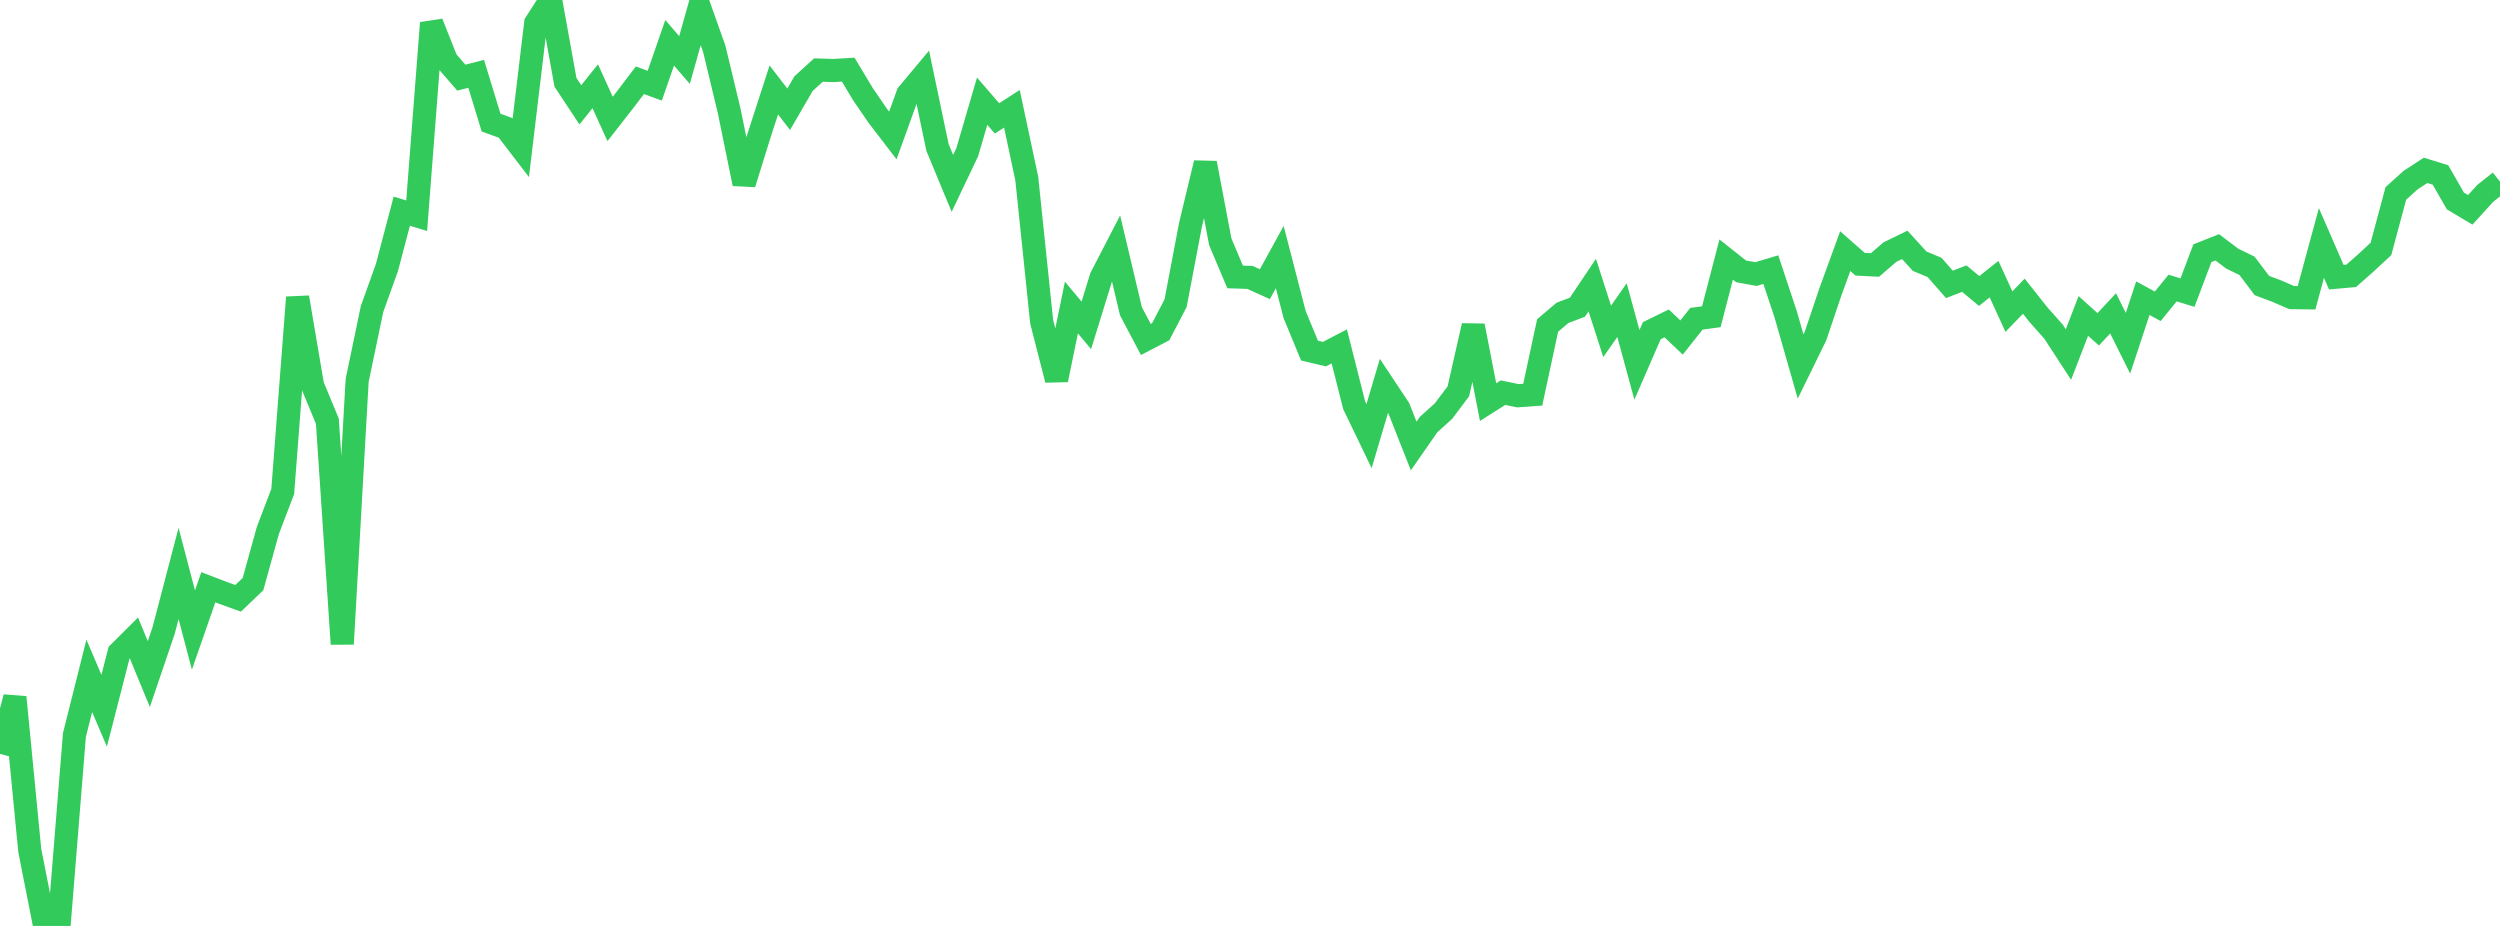<?xml version="1.0" standalone="no"?>
<!DOCTYPE svg PUBLIC "-//W3C//DTD SVG 1.1//EN" "http://www.w3.org/Graphics/SVG/1.1/DTD/svg11.dtd">

<svg width="135" height="50" viewBox="0 0 135 50" preserveAspectRatio="none" 
  xmlns="http://www.w3.org/2000/svg"
  xmlns:xlink="http://www.w3.org/1999/xlink">


<polyline points="0.0, 40.712 0.804, 37.651 1.607, 45.921 2.411, 50.0 3.214, 49.658 4.018, 39.696 4.821, 36.495 5.625, 38.38 6.429, 35.248 7.232, 34.447 8.036, 36.401 8.839, 34.038 9.643, 30.967 10.446, 34.022 11.25, 31.712 12.054, 32.021 12.857, 32.31 13.661, 31.542 14.464, 28.645 15.268, 26.538 16.071, 16.059 16.875, 20.808 17.679, 22.75 18.482, 34.776 19.286, 20.542 20.089, 16.689 20.893, 14.451 21.696, 11.404 22.5, 11.649 23.304, 1.238 24.107, 3.263 24.911, 4.192 25.714, 3.986 26.518, 6.62 27.321, 6.913 28.125, 7.962 28.929, 1.244 29.732, 0.0 30.536, 4.447 31.339, 5.661 32.143, 4.657 32.946, 6.423 33.75, 5.393 34.554, 4.334 35.357, 4.627 36.161, 2.31 36.964, 3.241 37.768, 0.379 38.571, 2.639 39.375, 5.987 40.179, 9.922 40.982, 7.34 41.786, 4.857 42.589, 5.9 43.393, 4.514 44.196, 3.783 45.0, 3.809 45.804, 3.761 46.607, 5.098 47.411, 6.27 48.214, 7.315 49.018, 5.085 49.821, 4.124 50.625, 7.962 51.429, 9.902 52.232, 8.216 53.036, 5.465 53.839, 6.393 54.643, 5.875 55.446, 9.647 56.25, 17.371 57.054, 20.511 57.857, 16.606 58.661, 17.57 59.464, 14.973 60.268, 13.418 61.071, 16.808 61.875, 18.329 62.679, 17.912 63.482, 16.373 64.286, 12.141 65.089, 8.804 65.893, 13.052 66.696, 14.954 67.5, 14.981 68.304, 15.344 69.107, 13.882 69.911, 16.99 70.714, 18.932 71.518, 19.124 72.321, 18.705 73.125, 21.883 73.929, 23.552 74.732, 20.839 75.536, 22.049 76.339, 24.084 77.143, 22.926 77.946, 22.202 78.75, 21.132 79.554, 17.59 80.357, 21.713 81.161, 21.204 81.964, 21.37 82.768, 21.311 83.571, 17.577 84.375, 16.894 85.179, 16.589 85.982, 15.395 86.786, 17.893 87.589, 16.747 88.393, 19.703 89.196, 17.858 90.0, 17.464 90.804, 18.226 91.607, 17.213 92.411, 17.104 93.214, 14.016 94.018, 14.653 94.821, 14.8 95.625, 14.56 96.429, 16.983 97.232, 19.789 98.036, 18.148 98.839, 15.767 99.643, 13.562 100.446, 14.268 101.25, 14.308 102.054, 13.614 102.857, 13.223 103.661, 14.105 104.464, 14.44 105.268, 15.356 106.071, 15.046 106.875, 15.714 107.679, 15.074 108.482, 16.828 109.286, 15.994 110.089, 17.007 110.893, 17.912 111.696, 19.145 112.5, 17.06 113.304, 17.783 114.107, 16.921 114.911, 18.535 115.714, 16.103 116.518, 16.54 117.321, 15.554 118.125, 15.8 118.929, 13.674 119.732, 13.355 120.536, 13.963 121.339, 14.355 122.143, 15.418 122.946, 15.721 123.75, 16.07 124.554, 16.081 125.357, 13.121 126.161, 14.968 126.964, 14.896 127.768, 14.188 128.571, 13.442 129.375, 10.446 130.179, 9.721 130.982, 9.199 131.786, 9.447 132.589, 10.85 133.393, 11.332 134.196, 10.447 135.0, 9.808" fill="none" stroke="#32ca5b" stroke-width="1.25"/>

</svg>